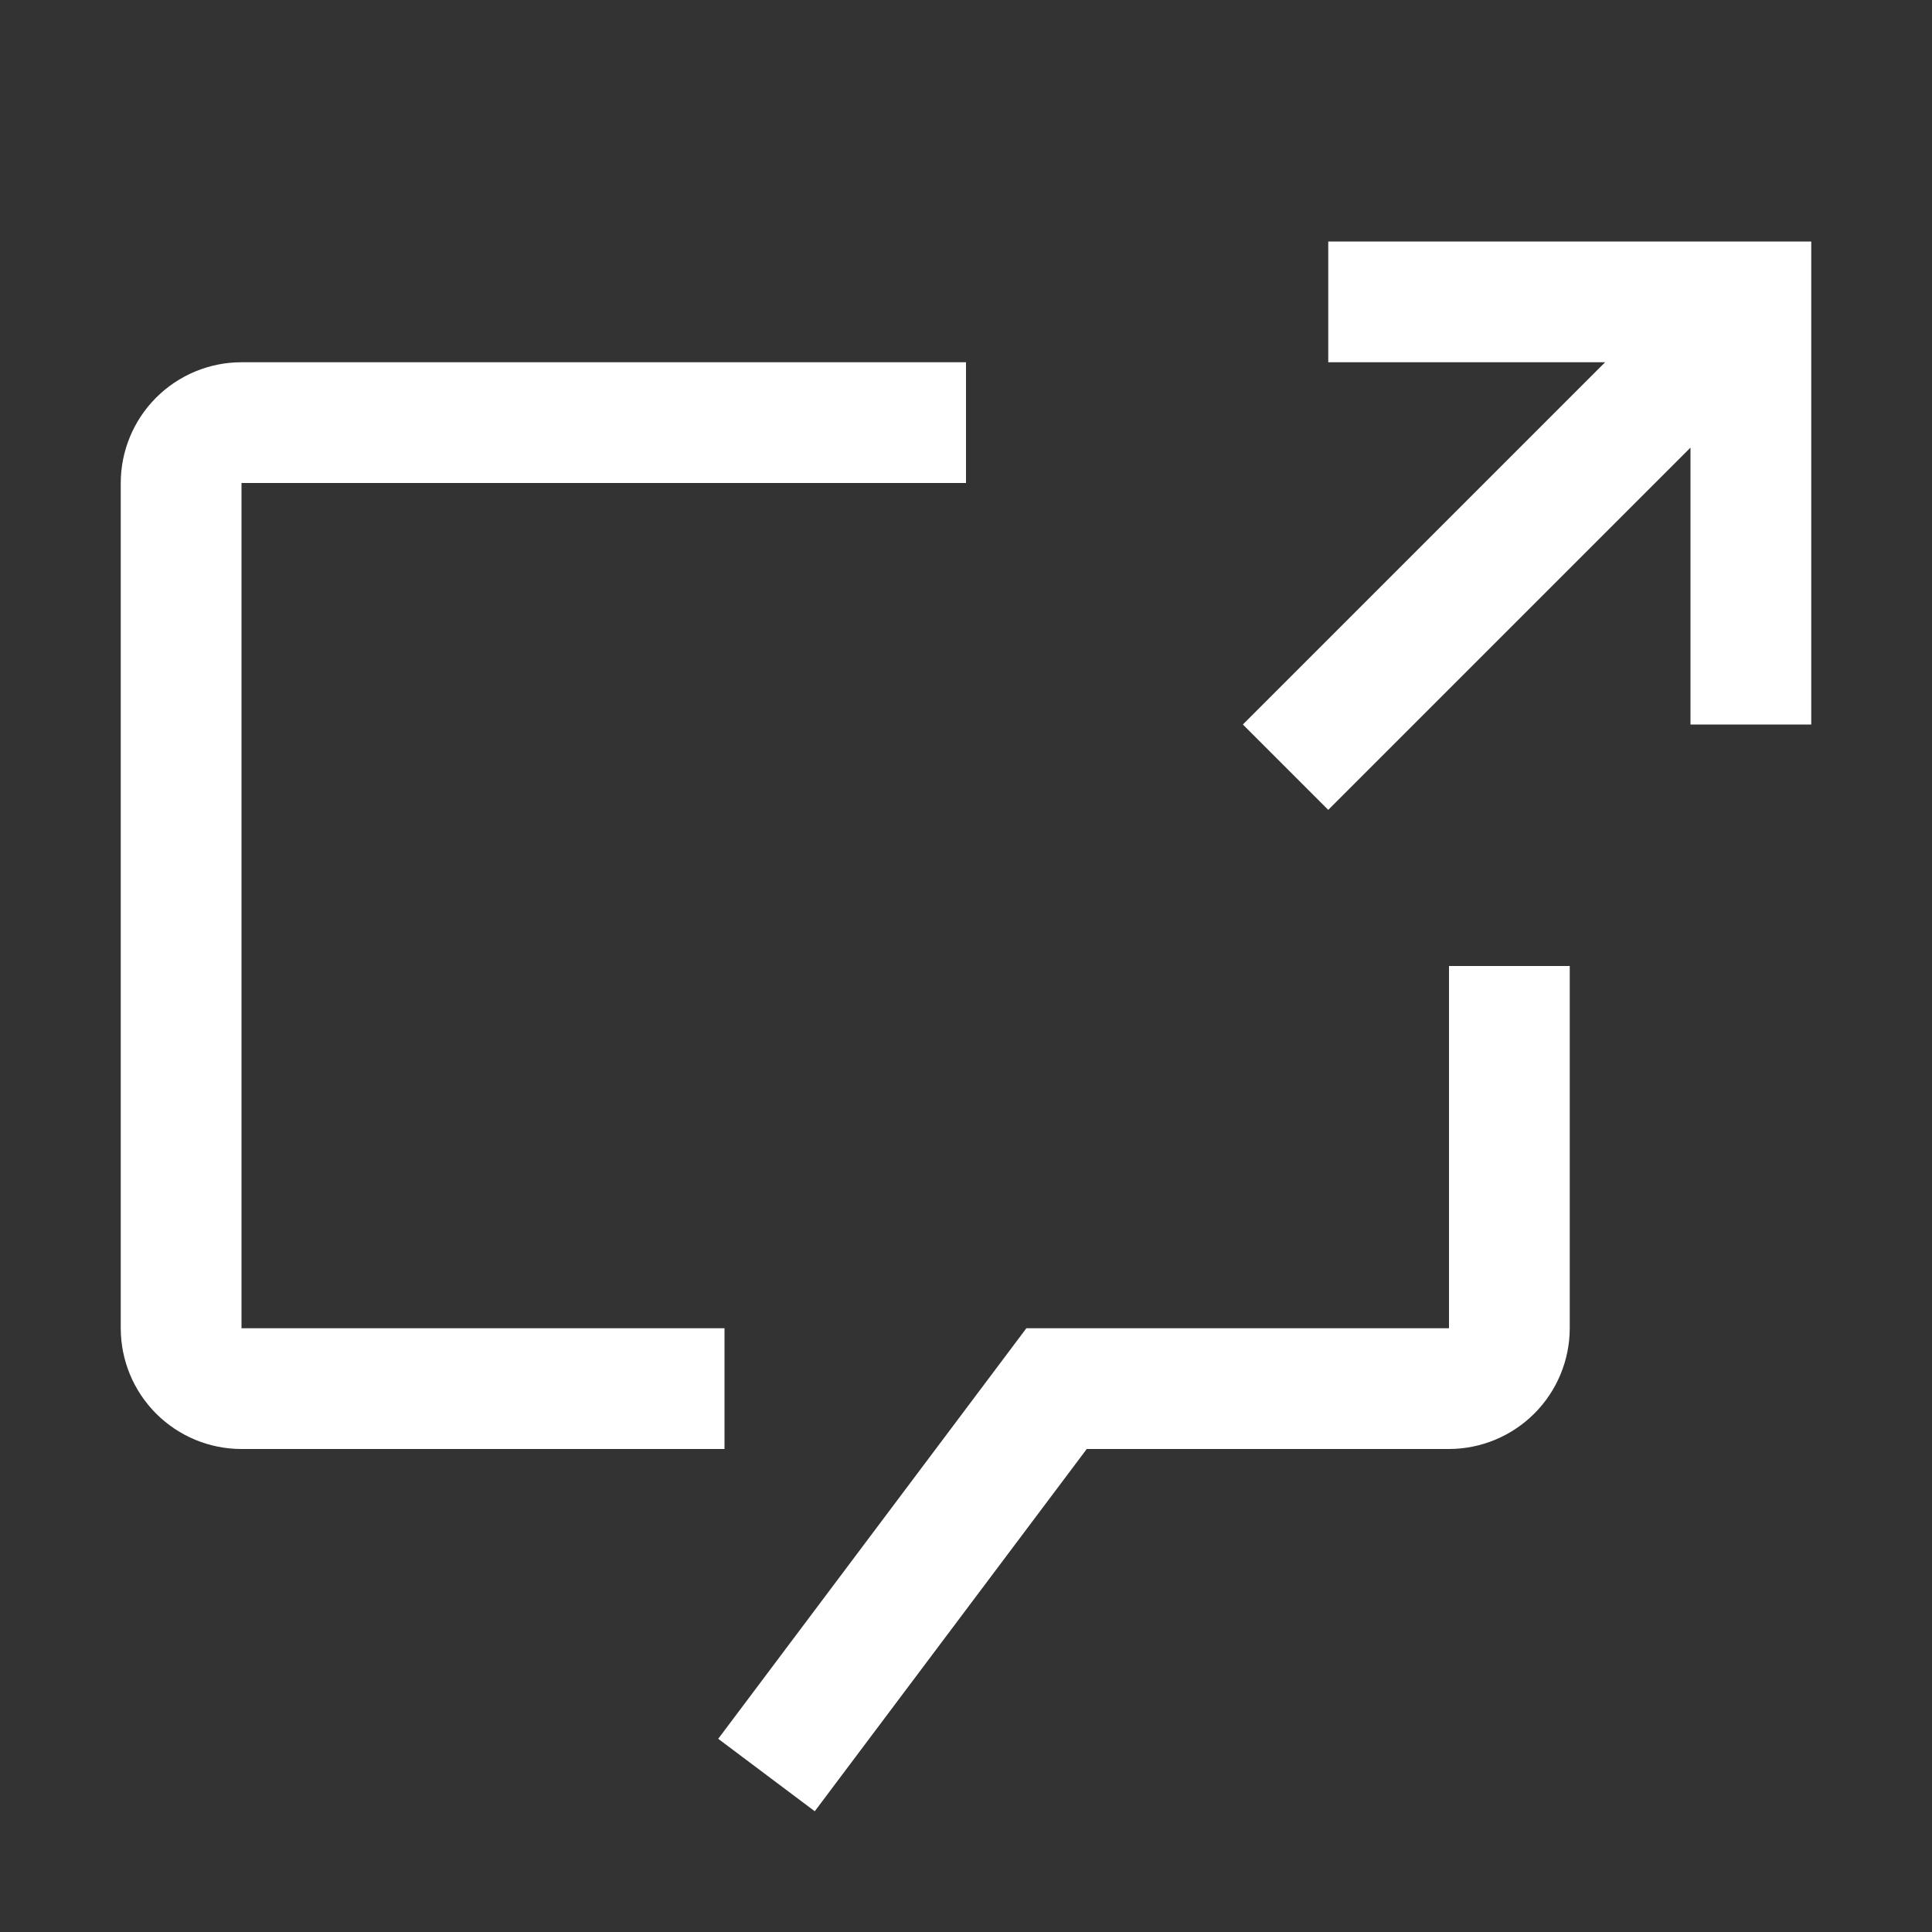 <?xml version="1.0" encoding="UTF-8"?> <svg xmlns="http://www.w3.org/2000/svg" width="32" height="32" viewBox="0 0 32 32" fill="none"><rect x="0" y="0" width="32" height="32" fill="#333333" stroke="none"/><path d="M26 22C25.999 22.53 25.788 23.038 25.413 23.413C25.038 23.788 24.53 23.999 24 24H18L13.495 30L11.896 28.8L17 22H24V16H26V22ZM16 8H4V22H12V24H4C3.47 24 2.961 23.789 2.586 23.414C2.211 23.039 2 22.53 2 22V8C2 7.47 2.211 6.961 2.586 6.586C2.961 6.211 3.47 6 4 6H16V8ZM30 12H28V7.414L22 13.414L20.586 12L26.586 6H22V4H30V12Z" fill="white"></path></svg> 